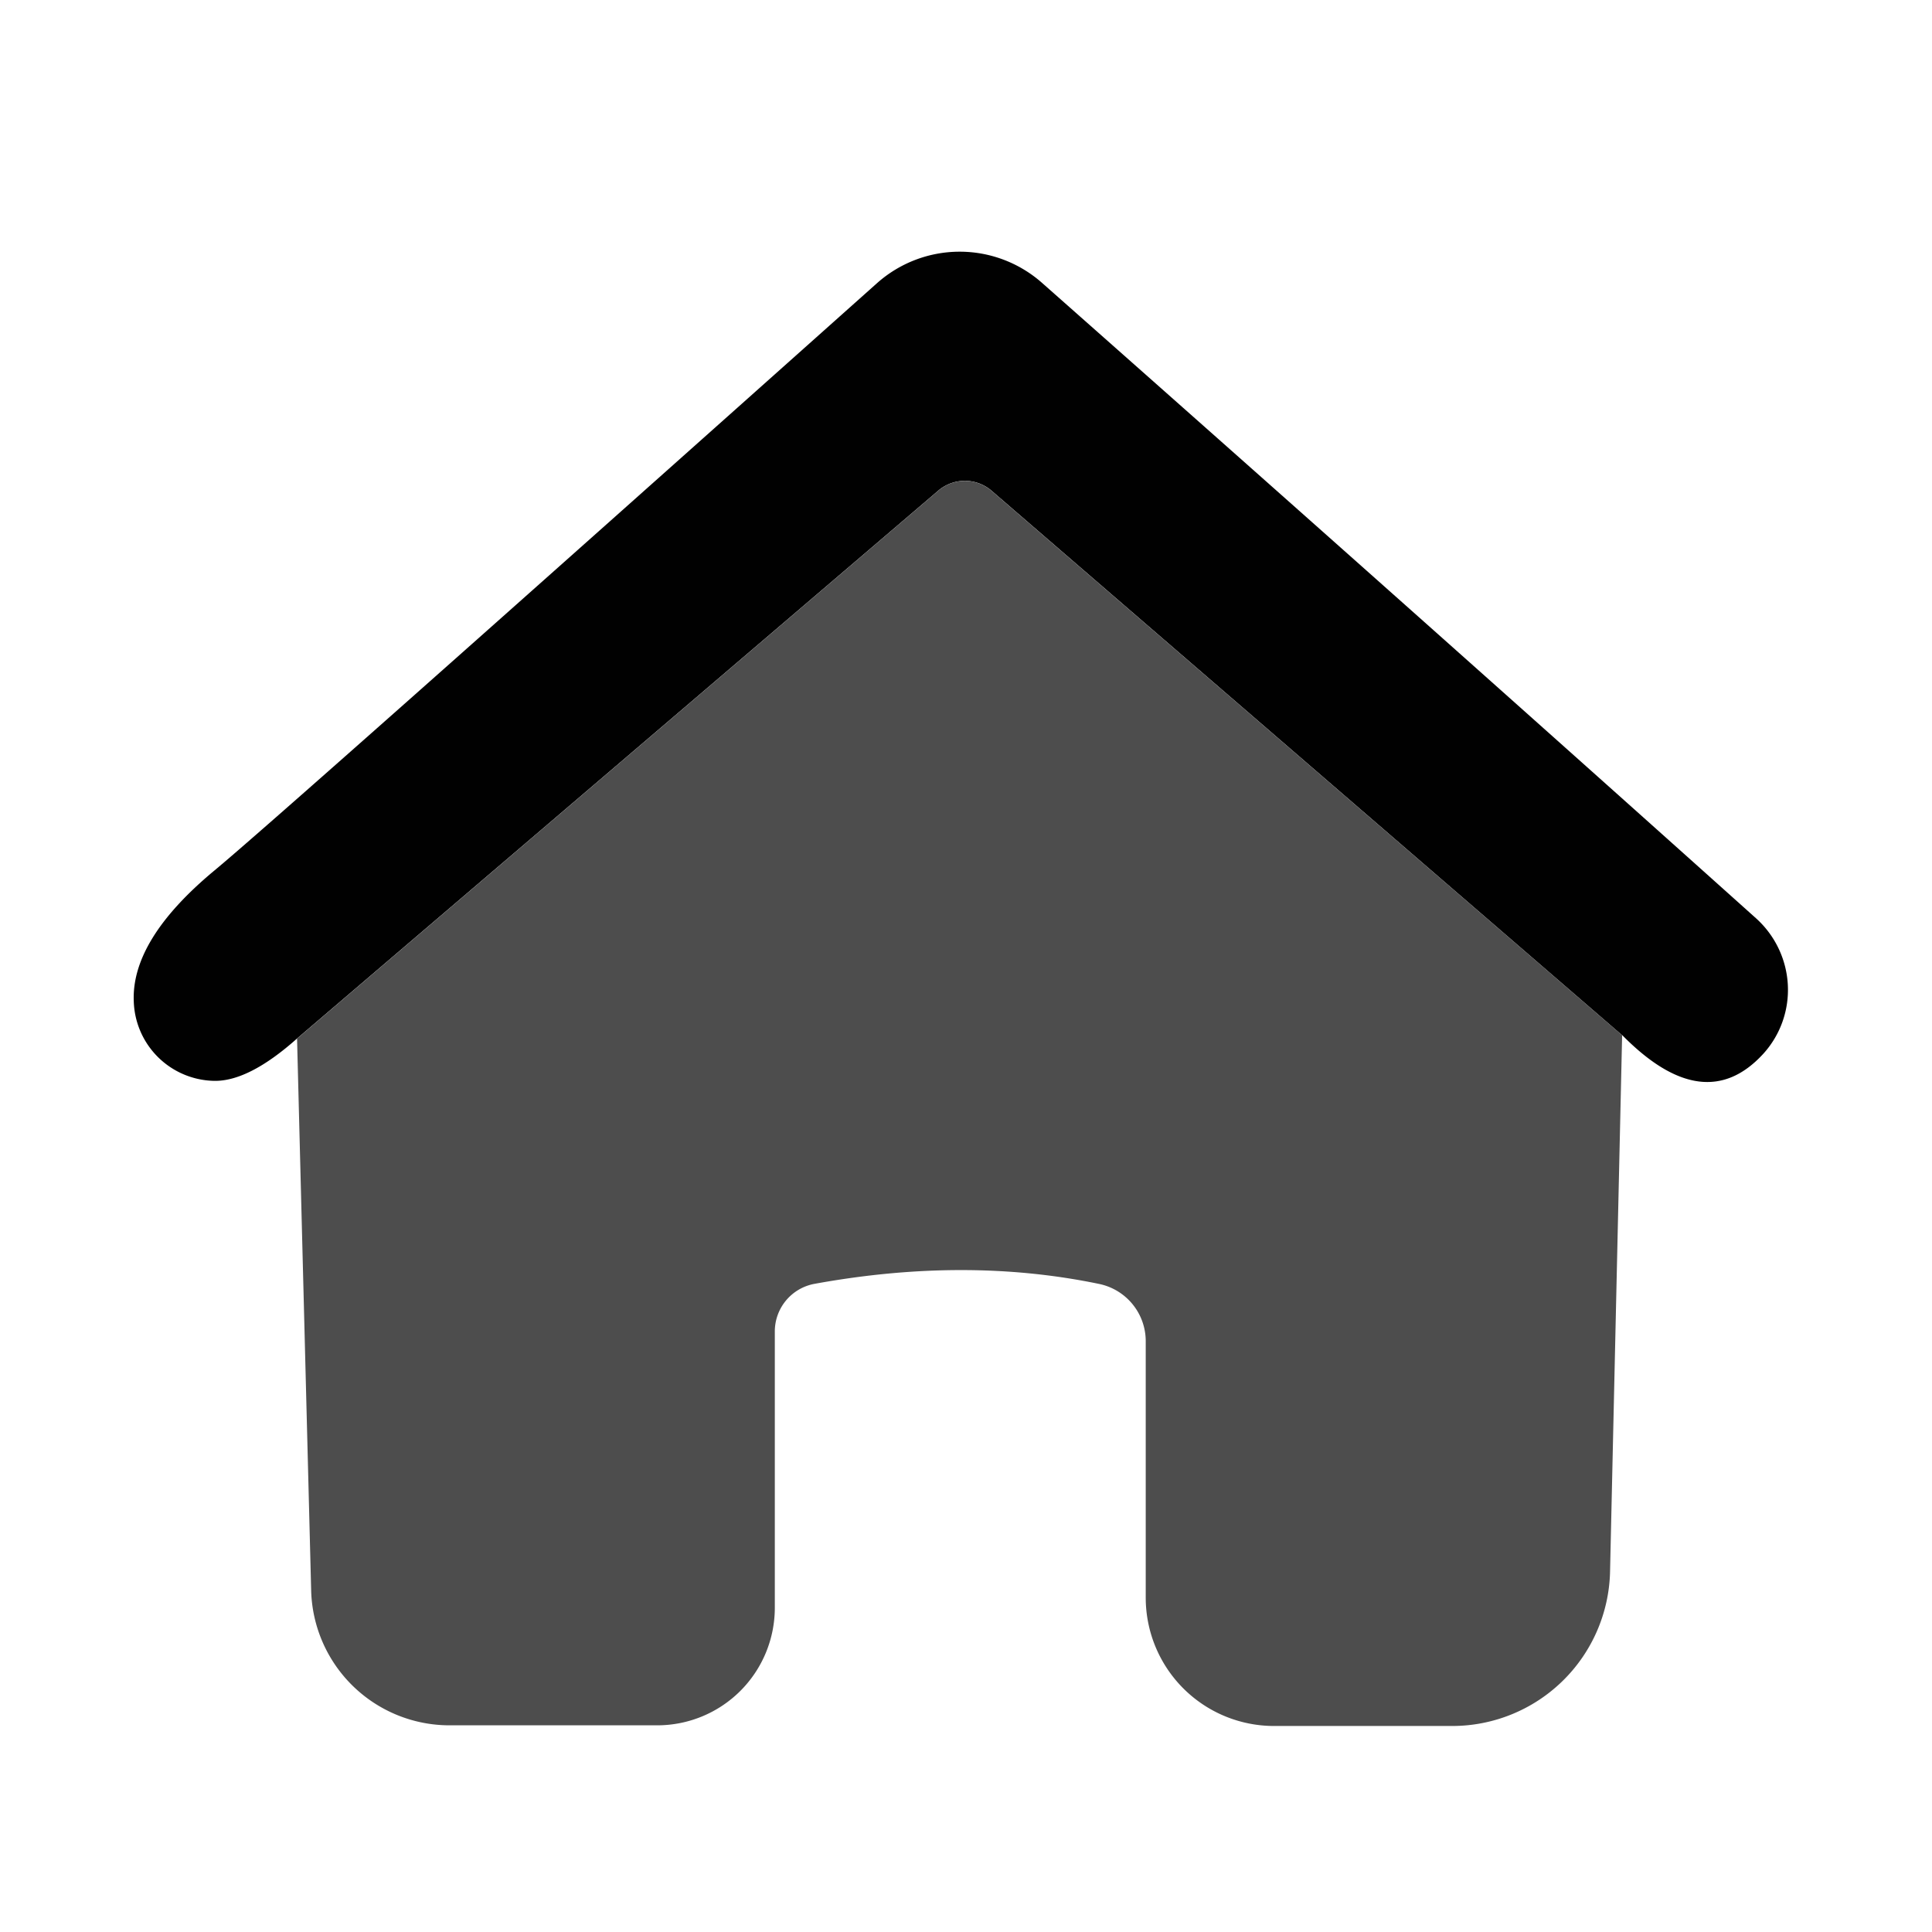 <?xml version="1.0" encoding="UTF-8" standalone="no"?>
<!-- Created with Inkscape (http://www.inkscape.org/) -->

<svg
   width="210mm"
   height="210mm"
   viewBox="0 0 210 210"
   version="1.1"
   id="svg427"
   inkscape:version="1.2.2 (b0a8486541, 2022-12-01)"
   sodipodi:docname="picto-maison2.svg"
   xmlns:inkscape="http://www.inkscape.org/namespaces/inkscape"
   xmlns:sodipodi="http://sodipodi.sourceforge.net/DTD/sodipodi-0.dtd"
   xmlns="http://www.w3.org/2000/svg"
   xmlns:svg="http://www.w3.org/2000/svg">
  <sodipodi:namedview
     id="namedview429"
     pagecolor="#ffffff"
     bordercolor="#000000"
     borderopacity="0.25"
     inkscape:showpageshadow="2"
     inkscape:pageopacity="0.0"
     inkscape:pagecheckerboard="0"
     inkscape:deskcolor="#d1d1d1"
     inkscape:document-units="mm"
     showgrid="false"
     inkscape:zoom="0.72515432"
     inkscape:cx="397.15684"
     inkscape:cy="546.09066"
     inkscape:window-width="1920"
     inkscape:window-height="995"
     inkscape:window-x="0"
     inkscape:window-y="0"
     inkscape:window-maximized="1"
     inkscape:current-layer="layer1" />
  <defs
     id="defs424" />
  <g
     inkscape:label="Layer 1"
     inkscape:groupmode="layer"
     id="layer1">
    <path
       fill="#010101"
       d="M 176.319,112.525 107.81,53.365 a 4.455,4.455 0 0 0 -5.77,-0.083 L 32.289,112.88 q -5.332,4.747 -9.13,4.601 a 8.911,8.911 0 0 1 -8.618,-8.618 q -0.293,-6.719 8.764,-14.242 6.793,-5.624 72.015,-63.835 a 13.512,13.512 0 0 1 17.894,-0.083 q 41.631,36.811 77.639,69.093 a 10.444,10.371 42 0 1 0.803,14.754 q -6.427,7.012 -15.338,-2.046 z"
       id="path76"
       style="stroke-width:7.304" />
    <path
       fill="#999999"
       d="m 176.319,112.525 -1.314,58.357 a 17.164,17.164 0 0 1 -17.164,16.725 H 138.486 A 13.95,13.95 0 0 1 124.536,173.657 V 145.757 a 6.354,6.354 0 0 0 -5.113,-6.208 q -14.462,-2.994 -30.895,0 a 5.259,5.259 0 0 0 -4.309,5.186 v 30.018 A 12.782,12.782 0 0 1 71.438,187.535 H 48.869 A 15.046,15.046 0 0 1 33.823,172.927 l -1.535,-60.037 69.751,-59.599 a 4.455,4.455 0 0 1 5.77,0.083 z"
       id="path78"
       style="fill:#4d4d4d;stroke-width:7.304" />
  </g>
</svg>
